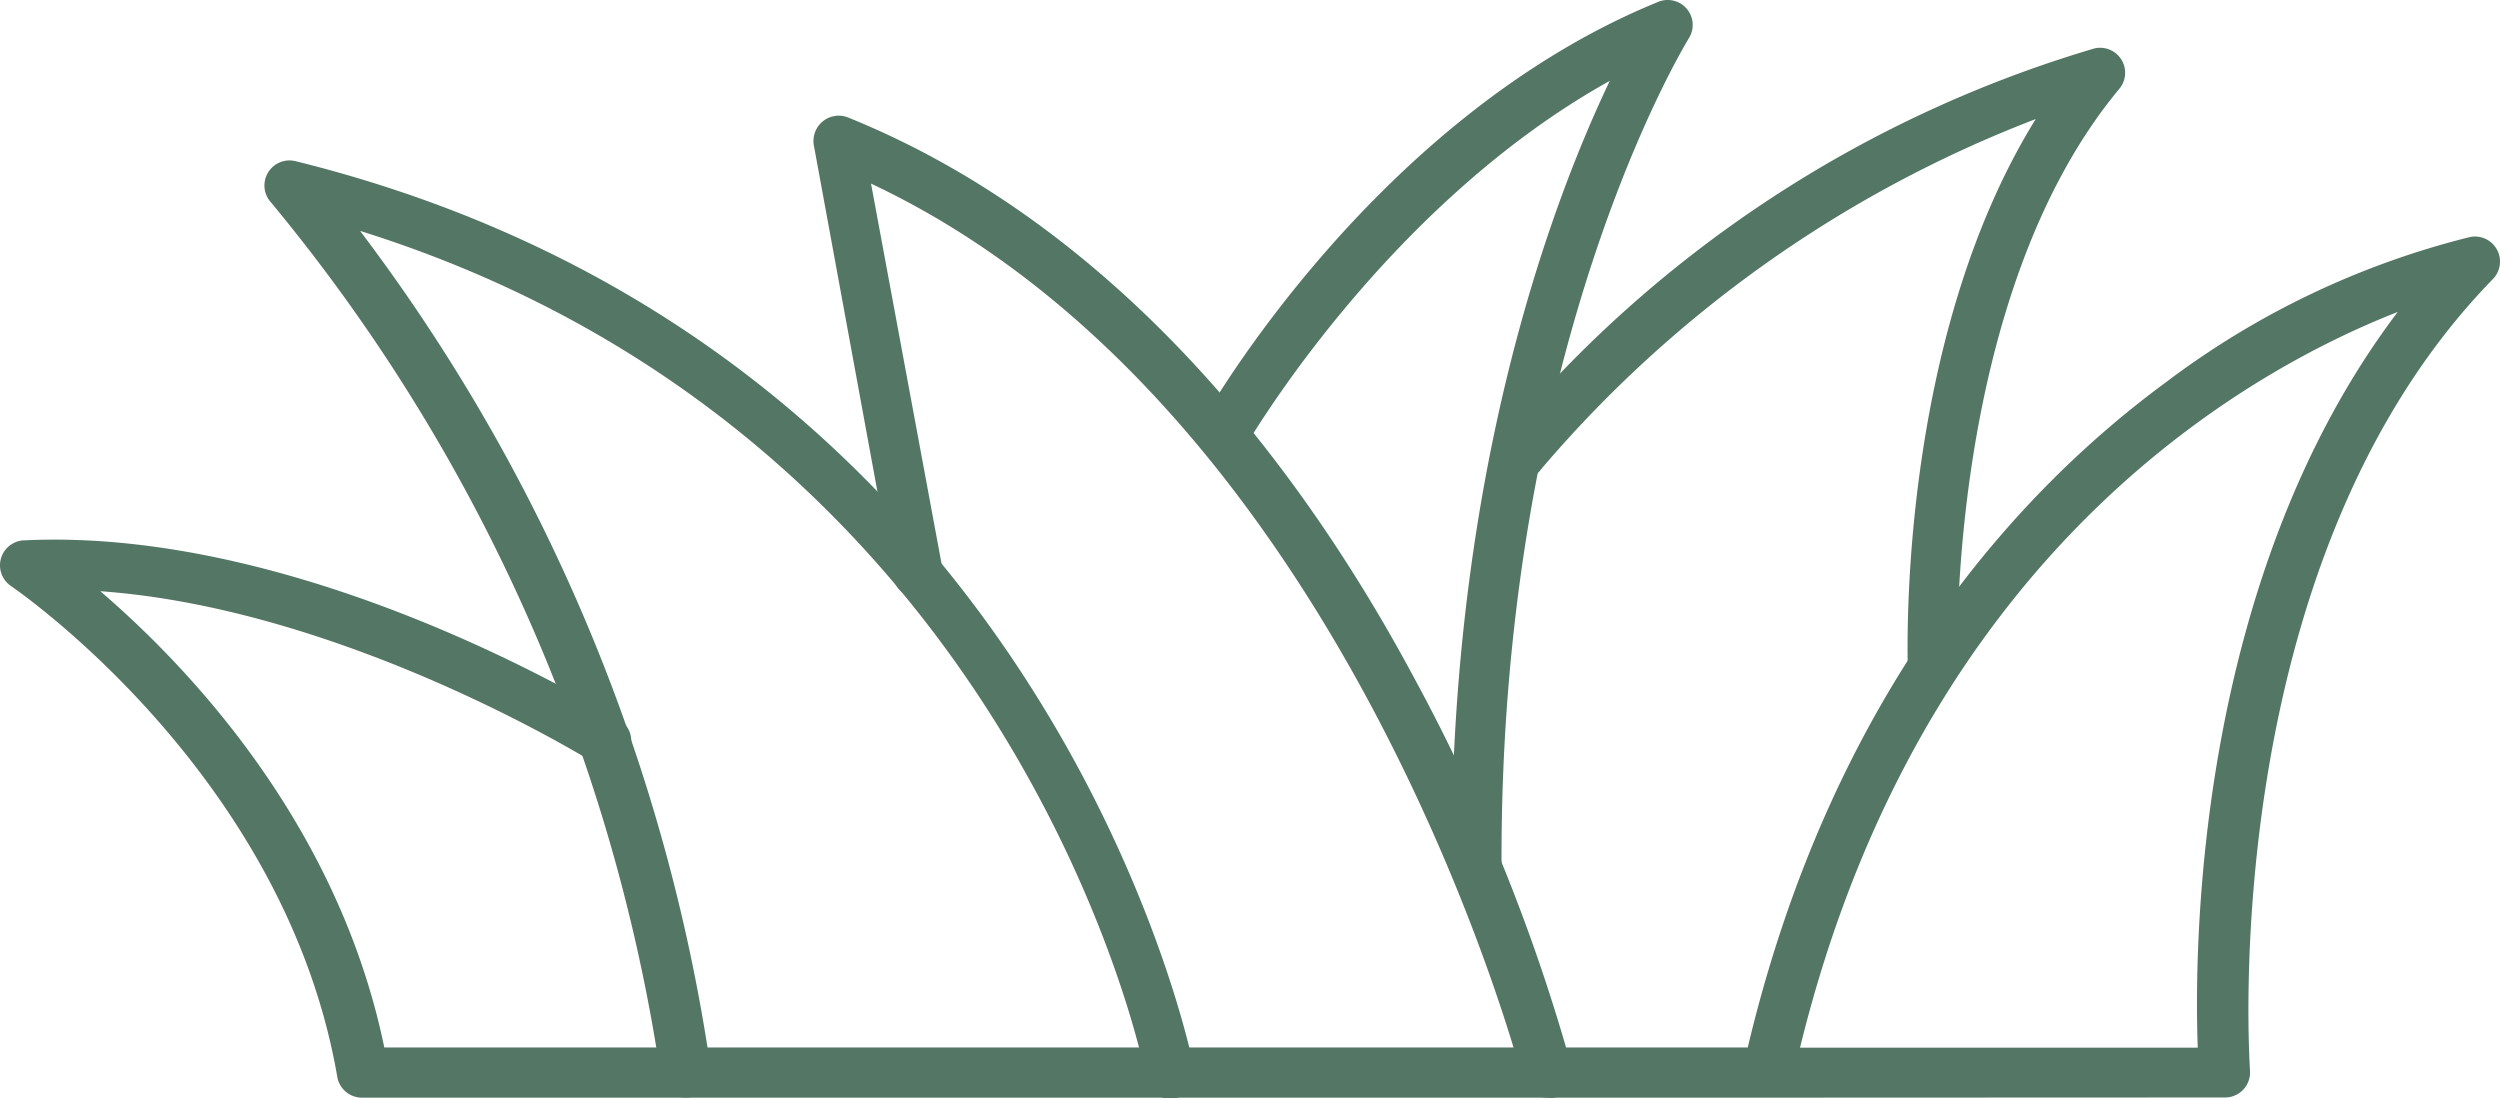 <svg xmlns="http://www.w3.org/2000/svg" width="93.367" height="41.004" viewBox="0 0 93.367 41.004">
  <g id="noun-grass-4916993" transform="translate(0.018 -157.883)">
    <path id="Path_23" data-name="Path 23" d="M435.18,195.3a.933.933,0,0,1-.934-.934c0-.532-.383-12.137,4.78-20.465a45.749,45.749,0,0,0-18.467,13.071.934.934,0,1,1-1.419-1.2,45.573,45.573,0,0,1,22.081-14.509.934.934,0,0,1,.934,1.5c-6.479,7.777-6.059,21.474-6.05,21.577a.934.934,0,0,1-.934.934Z" transform="translate(-363.016 -11.572)" fill="#547665"/>
    <path id="Path_24" data-name="Path 24" d="M255.166,226.936a.933.933,0,0,1-.934-.7c-.065-.262-6.536-25.059-24.331-33.434l2.661,14.341h0a.935.935,0,1,1-1.839.336l-2.95-16.068a.944.944,0,0,1,1.26-1.083c10.438,4.22,17.235,13.641,21.1,20.839a69.369,69.369,0,0,1,5.938,14.649.934.934,0,0,1-.672,1.13.971.971,0,0,1-.233-.009Z" transform="translate(-197.389 -28.062)" fill="#547665"/>
    <path id="Path_25" data-name="Path 25" d="M89.777,237.786a.933.933,0,0,1-.934-.8,66.374,66.374,0,0,0-14.556-32.631.936.936,0,0,1,.915-1.541c28.233,6.993,33.508,33.611,33.555,33.873h0a.918.918,0,1,1-1.8.345c0-.252-4.771-23.92-29.344-31.613h0a68.093,68.093,0,0,1,13.1,31.314.934.934,0,0,1-.8,1.046Z" transform="translate(-64.183 -38.912)" fill="#547665"/>
    <path id="Path_26" data-name="Path 26" d="M66,256.3H13.513a.934.934,0,0,1-.934-.775C10.619,244.159.5,237.269.395,237.194a.934.934,0,0,1,.523-1.709c10.55-.495,21.735,6.414,22.2,6.7a.935.935,0,0,1-.99,1.587c-.1-.065-9.253-5.733-18.4-6.386,3.2,2.745,8.87,8.627,10.606,17.039H65.255c3.2-13.435,10.27-20.914,15.62-24.844a31.34,31.34,0,0,1,11.363-5.425.936.936,0,0,1,.849,1.569c-10.438,10.7-9.075,29.372-9.075,29.568a.933.933,0,0,1-.934,1Zm1.176-1.867H82.061c-.14-3.828-.056-17.543,7.469-27.477-5.649,2.213-17.786,8.991-22.323,27.477Z" transform="translate(0 -57.423)" fill="#547665"/>
    <path id="Path_27" data-name="Path 27" d="M345.879,191.2a.933.933,0,0,1-.934-.934c-.056-14.826,3.781-24.9,5.91-29.363-8.4,4.668-13.566,13.575-13.622,13.678a.937.937,0,1,1-1.624-.934c.262-.467,6.535-11.409,17.058-15.695h0a.932.932,0,0,1,1.139,1.363c-.065.121-7.077,11.446-6.993,30.941a.934.934,0,0,1-.934.934Z" transform="translate(-290.753)" fill="#547665"/>
  </g>
</svg>
